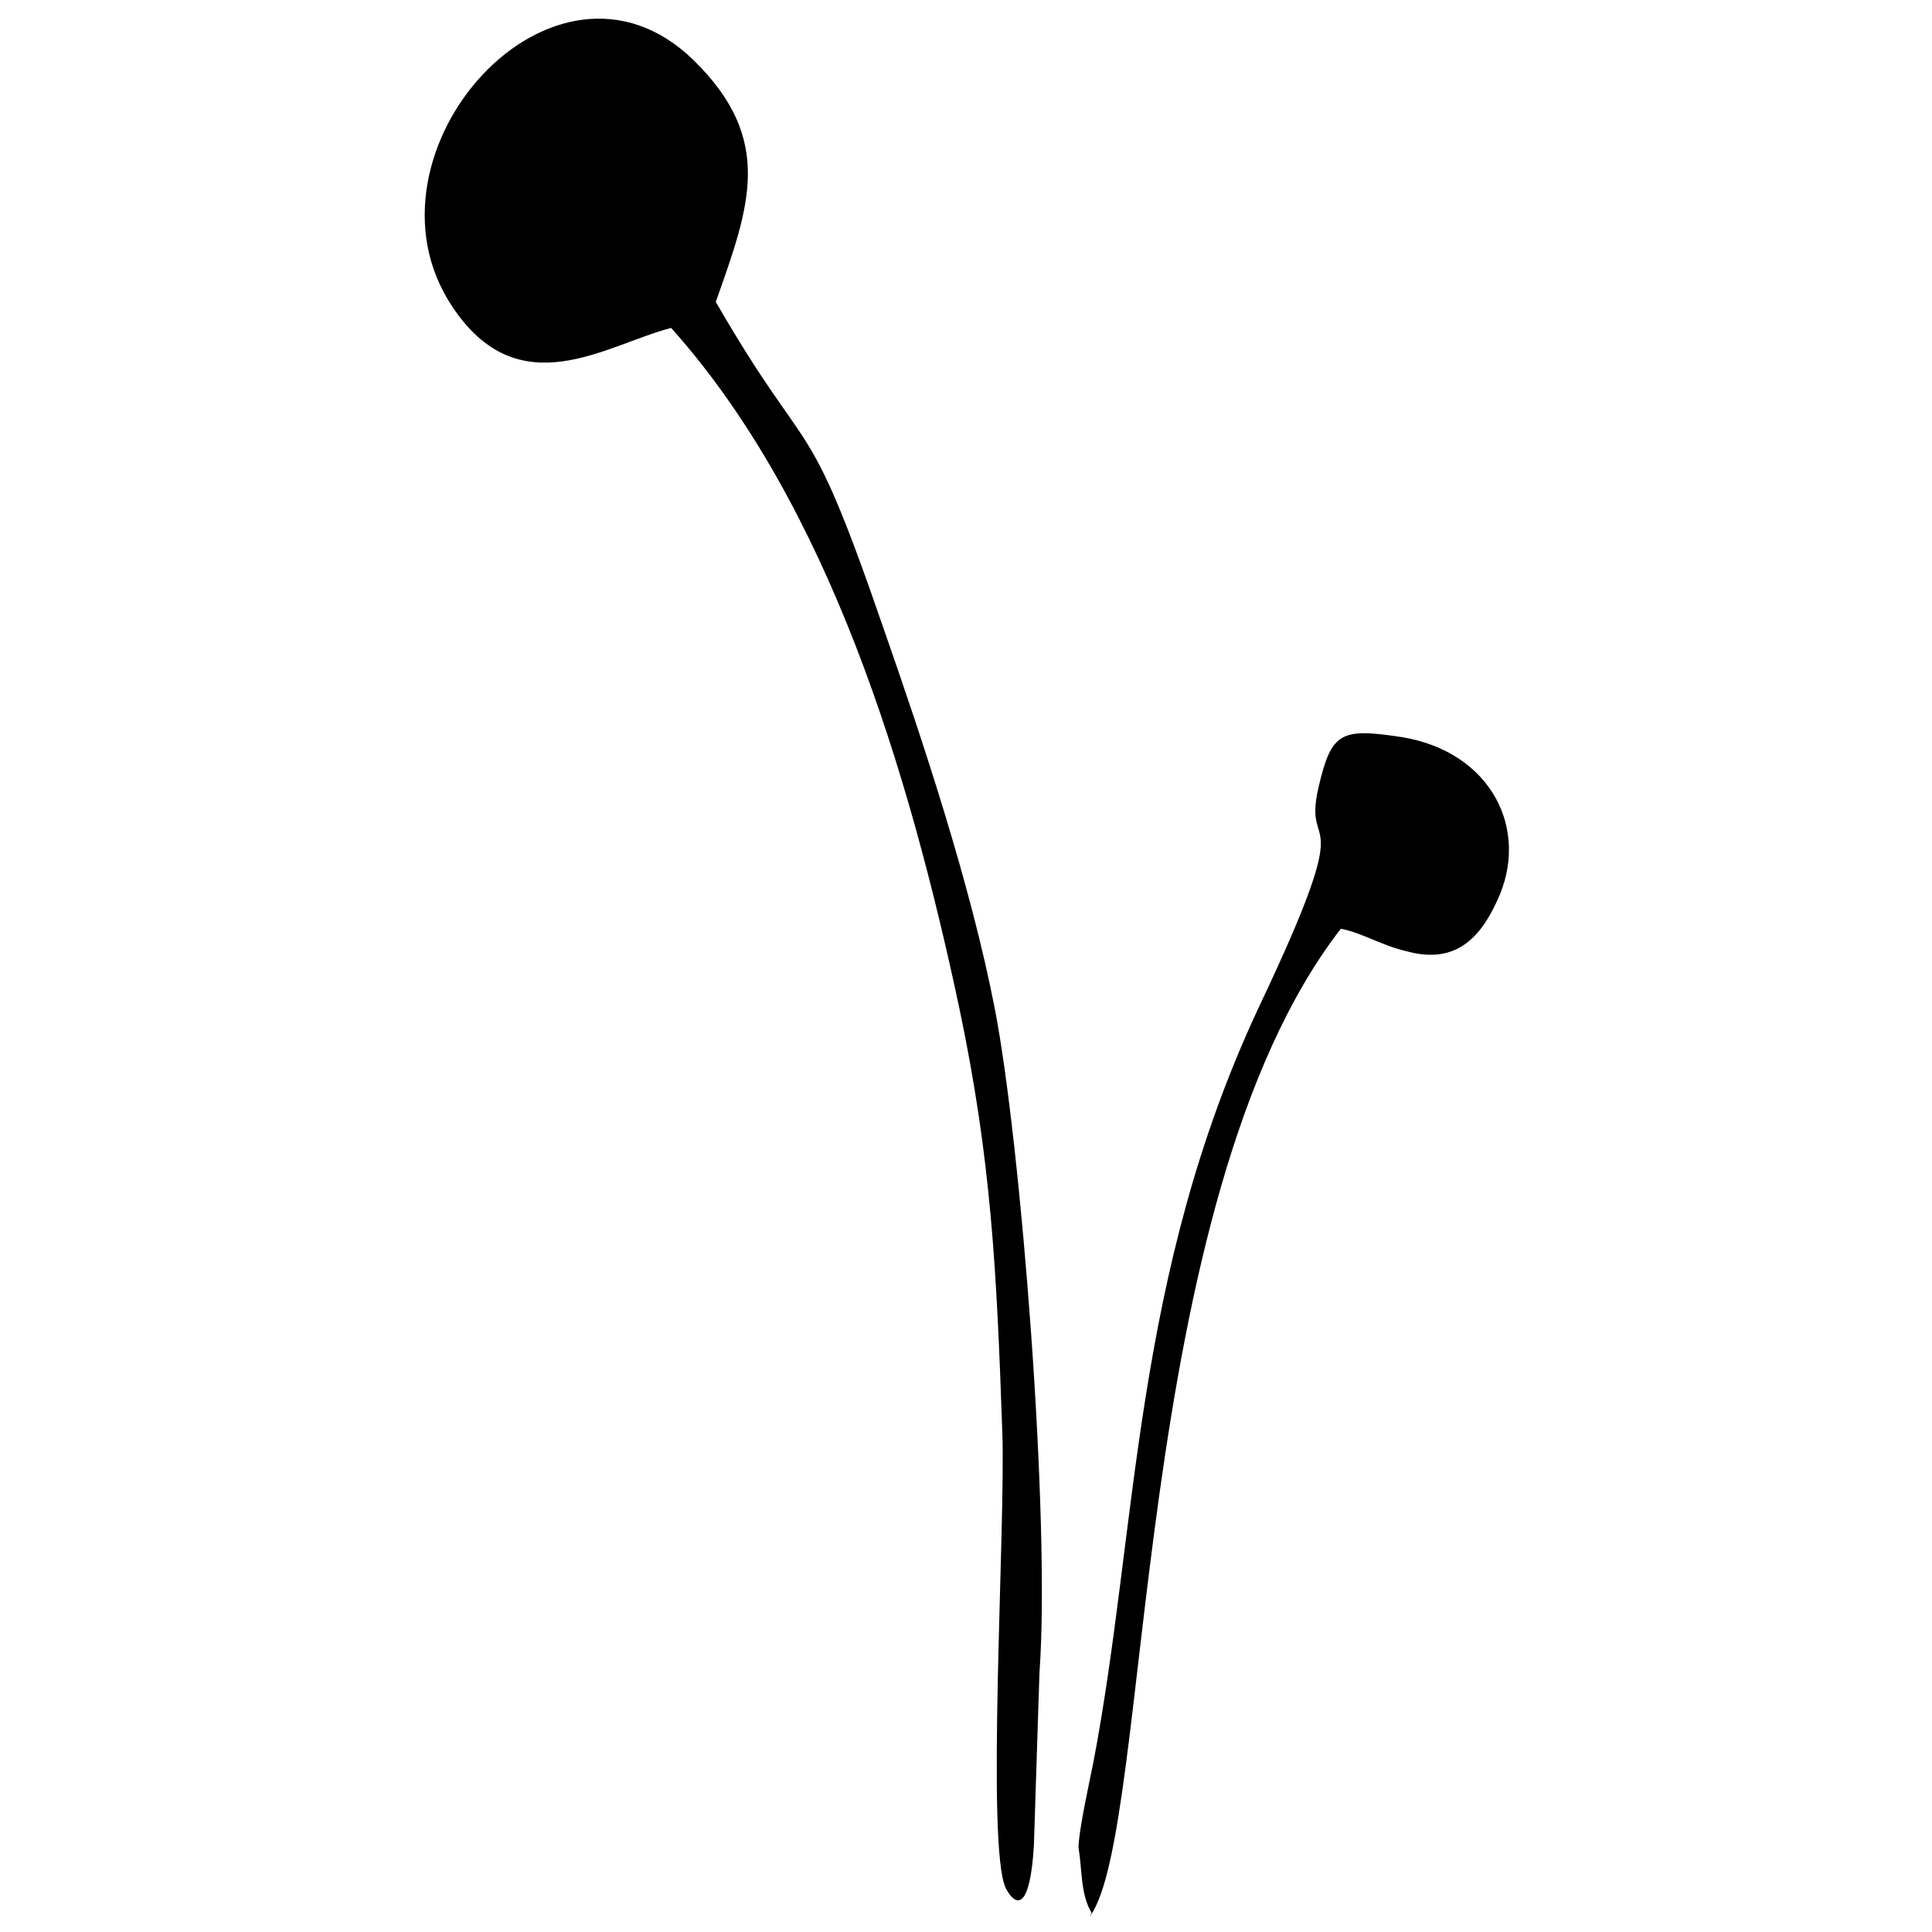 <?xml version="1.0" encoding="UTF-8"?>
<!-- Uploaded to: ICON Repo, www.svgrepo.com, Generator: ICON Repo Mixer Tools -->
<svg width="800px" height="800px" version="1.1" viewBox="144 144 512 512" xmlns="http://www.w3.org/2000/svg">
 <defs>
  <clipPath id="b">
   <path d="m256 148.09h165v499.91h-165z"/>
  </clipPath>
  <clipPath id="a">
   <path d="m429 338h115v313.9h-115z"/>
  </clipPath>
 </defs>
 <g>
  <g clip-path="url(#b)">
   <path d="m398.27 411.34c8.379 39.93 9.859 69.016 11.34 111.9 0.984 24.156-4.438 110.43 0.984 121.27 2.957 5.422 6.41 4.93 7.394-11.34l1.48-45.844c2.957-40.918-4.93-140.5-11.832-175.99-6.41-33.027-19.227-71.48-29.578-101.06-20.703-60.141-18.734-41.902-44.367-86.27 8.875-25.141 15.773-42.887-5.914-64.086-36.973-35.988-90.707 24.648-64.086 65.07 17.746 27.113 40.918 10.352 58.168 5.914 41.902 46.832 63.098 117.82 76.41 180.43z" fill-rule="evenodd"/>
  </g>
  <g clip-path="url(#a)">
   <path d="m432.78 651.9c16.762-22.184 10.352-189.3 66.551-261.77 5.422 0.984 10.844 4.438 17.254 5.914 12.324 3.449 19.227-2.465 24.156-13.309 8.875-18.734-1.48-39.438-25.141-43.379-16.27-2.465-18.734-1.48-22.184 13.309-4.438 19.227 11.34 0.984-15.773 58.168-33.523 71.48-32.043 138.03-43.875 200.14-0.984 4.93-3.945 18.238-3.945 22.676 0.984 5.914 0.492 12.324 3.449 17.254z" fill-rule="evenodd"/>
  </g>
 </g>
</svg>